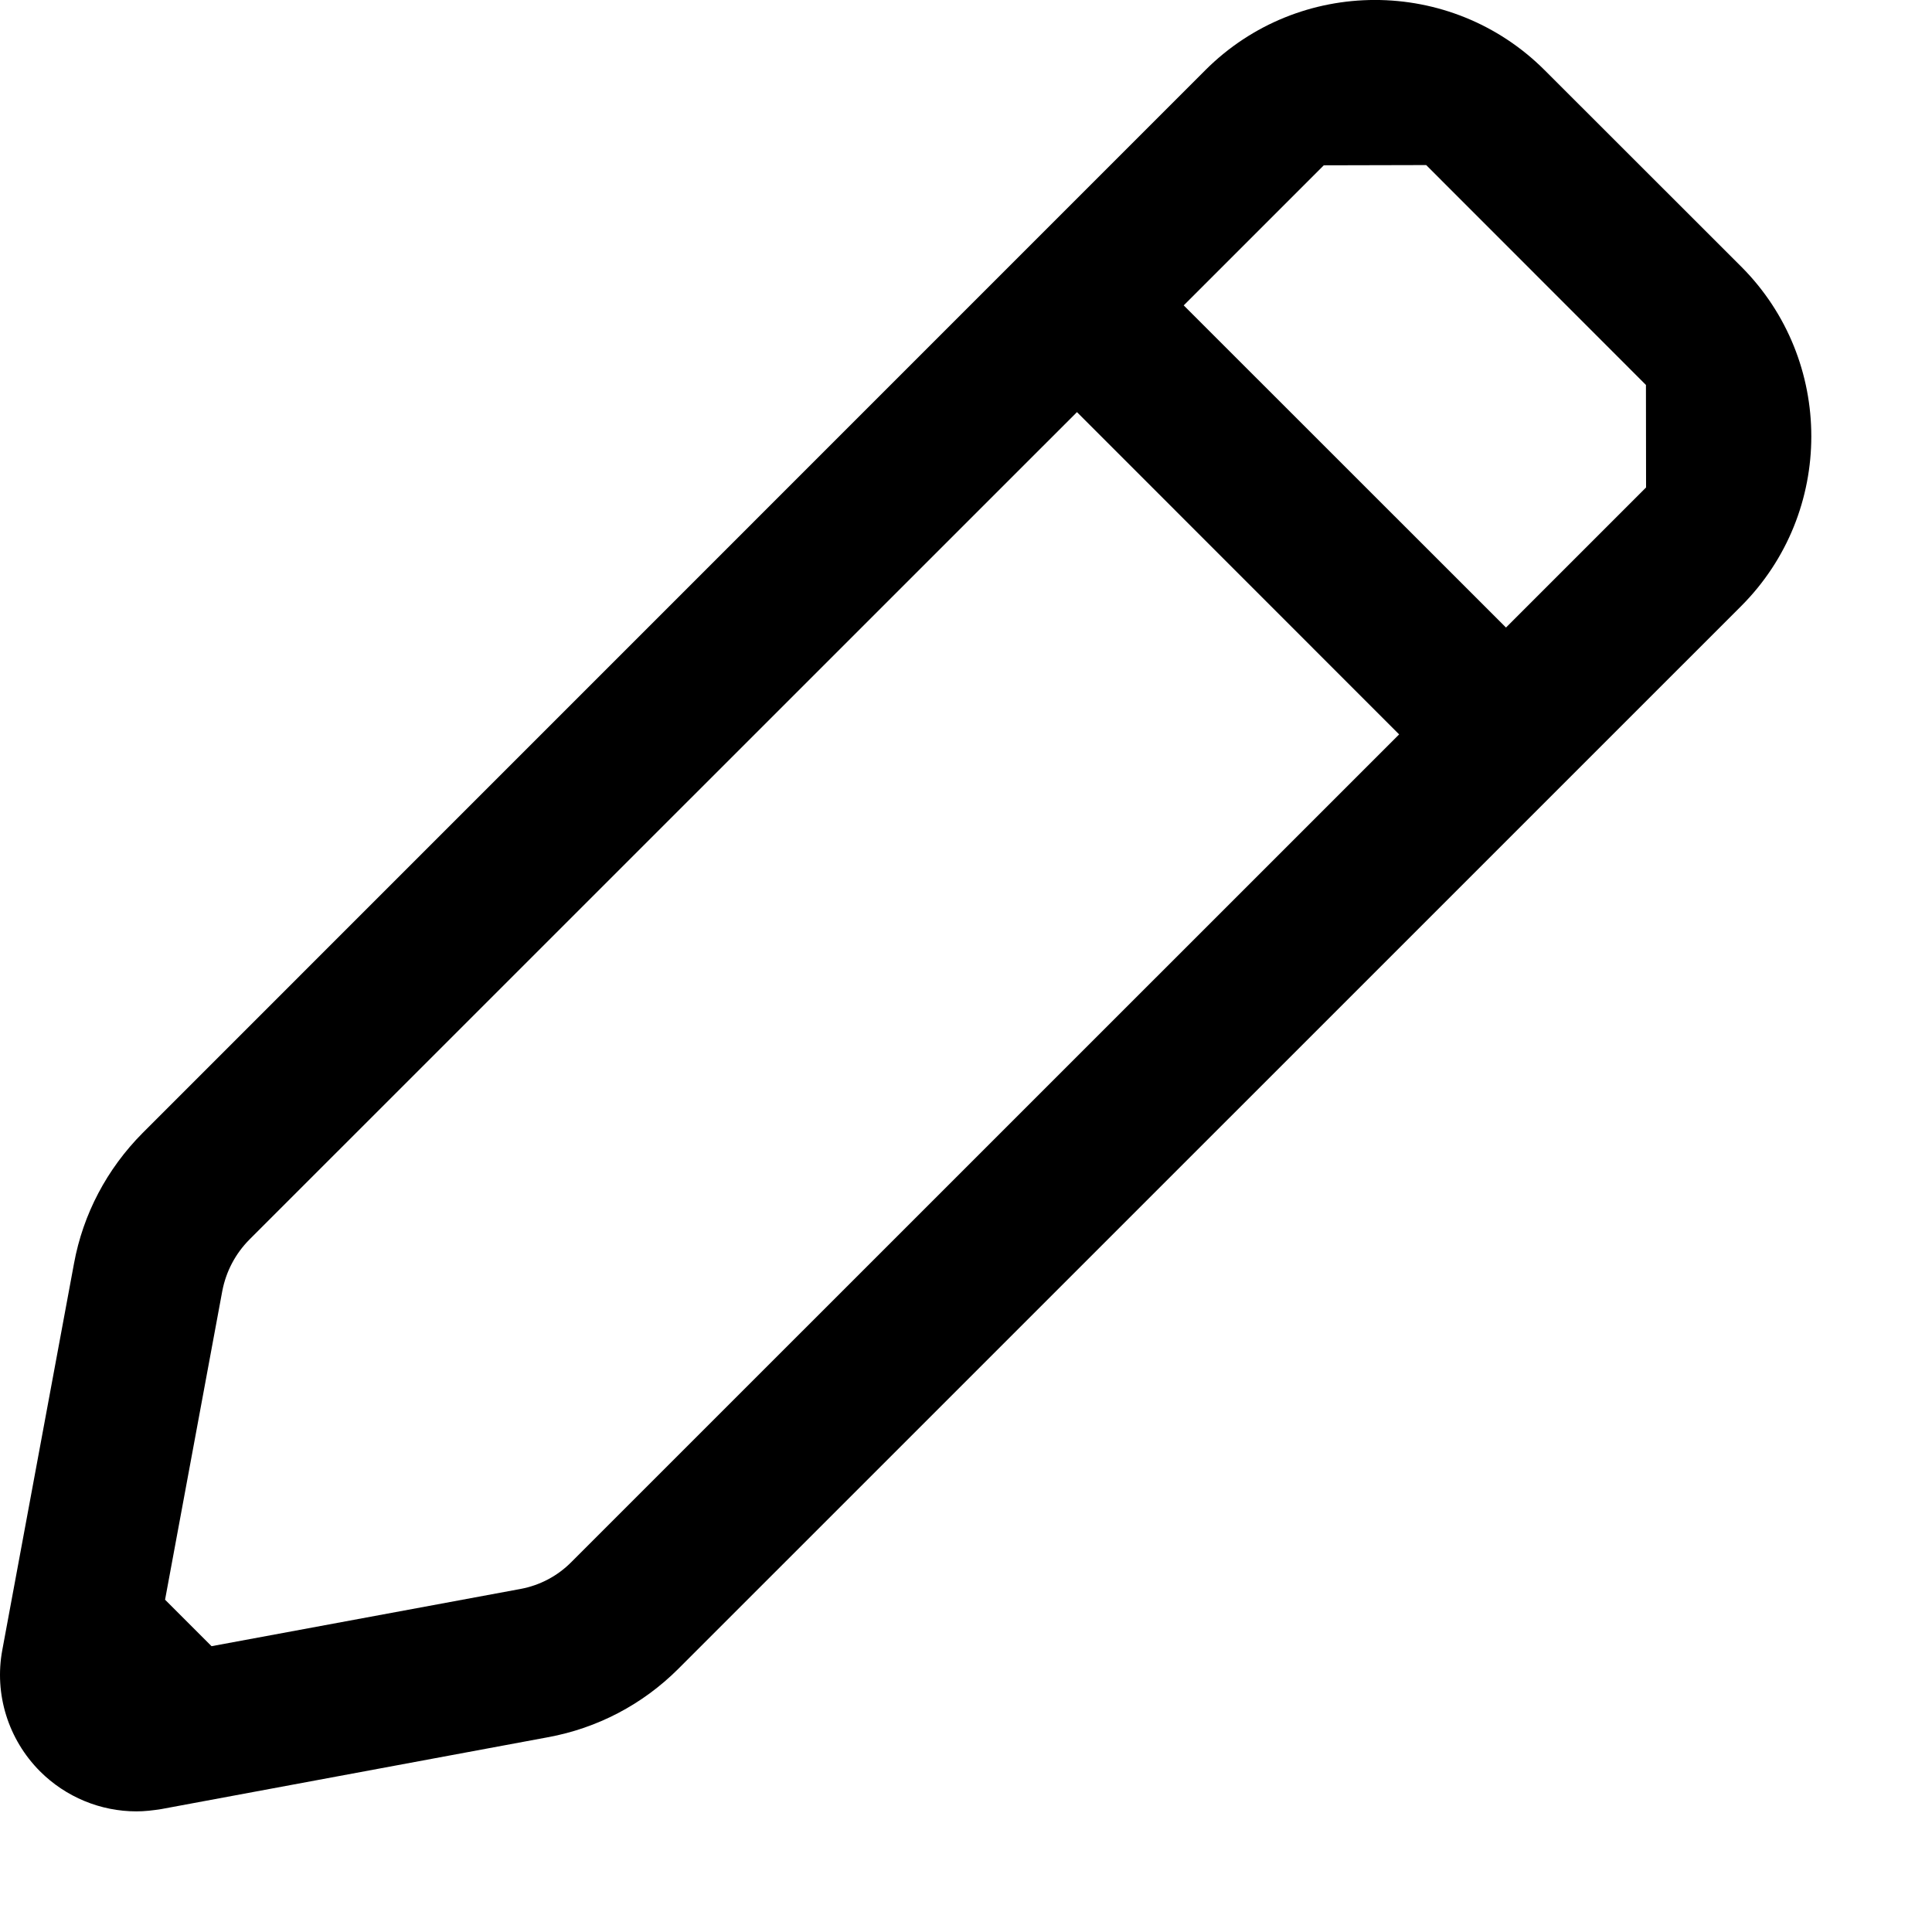 <svg width="16" height="16" viewBox="0 0 16 16" fill="none" xmlns="http://www.w3.org/2000/svg">
  <path d="M0.019 13.665L0.613 10.463C0.688 10.055 0.885 9.681 1.181 9.383L9.982 0.581C10.756 -0.193 12.015 -0.195 12.792 0.581L14.42 2.208C15.194 2.983 15.194 4.244 14.42 5.019L5.616 13.822C5.32 14.117 4.946 14.312 4.538 14.387L1.336 14.982C1.266 14.993 1.198 15.001 1.13 15.001C0.833 15.001 0.545 14.883 0.331 14.669C0.068 14.405 -0.049 14.03 0.019 13.665ZM12.472 5.197L13.632 4.037L13.631 3.188L11.811 1.367L10.963 1.369L9.803 2.529L12.472 5.197ZM4.311 13.159C4.471 13.129 4.618 13.052 4.734 12.934L11.587 6.082L8.919 3.413L2.066 10.265C1.949 10.383 1.872 10.53 1.841 10.691L1.367 13.248L1.752 13.633L4.311 13.159Z" fill="black"/>
</svg>

<!--path d="M0.0189877 14.1645L0.612989 10.9635C0.687989 10.5545 0.884989 10.1805 1.18099 9.8825L9.98199 1.0805C10.756 0.3075 12.015 0.3055 12.792 1.0805L14.42 2.7085C15.194 3.4835 15.194 4.7435 14.42 5.5185L5.61599 14.3215C5.31999 14.6165 4.94599 14.8125 4.53799 14.8875L1.33599 15.4815C1.26599 15.4935 1.19799 15.5005 1.12999 15.5005C0.832989 15.5005 0.544988 15.3835 0.330988 15.1695C0.0679874 14.9055 -0.0490122 14.5305 0.0189877 14.1645ZM12.472 5.6965L13.632 4.5365L13.631 3.6885L11.811 1.8675L10.963 1.8685L9.80299 3.0285L12.472 5.6965ZM4.31099 13.6585C4.47099 13.6285 4.61799 13.5515 4.73399 13.4345L11.587 6.5815L8.91899 3.9135L2.06599 10.7655C1.94899 10.8835 1.87199 11.0305 1.84099 11.1915L1.36699 13.7485L1.75199 14.1335L4.31099 13.6585Z" fill="black"/-->